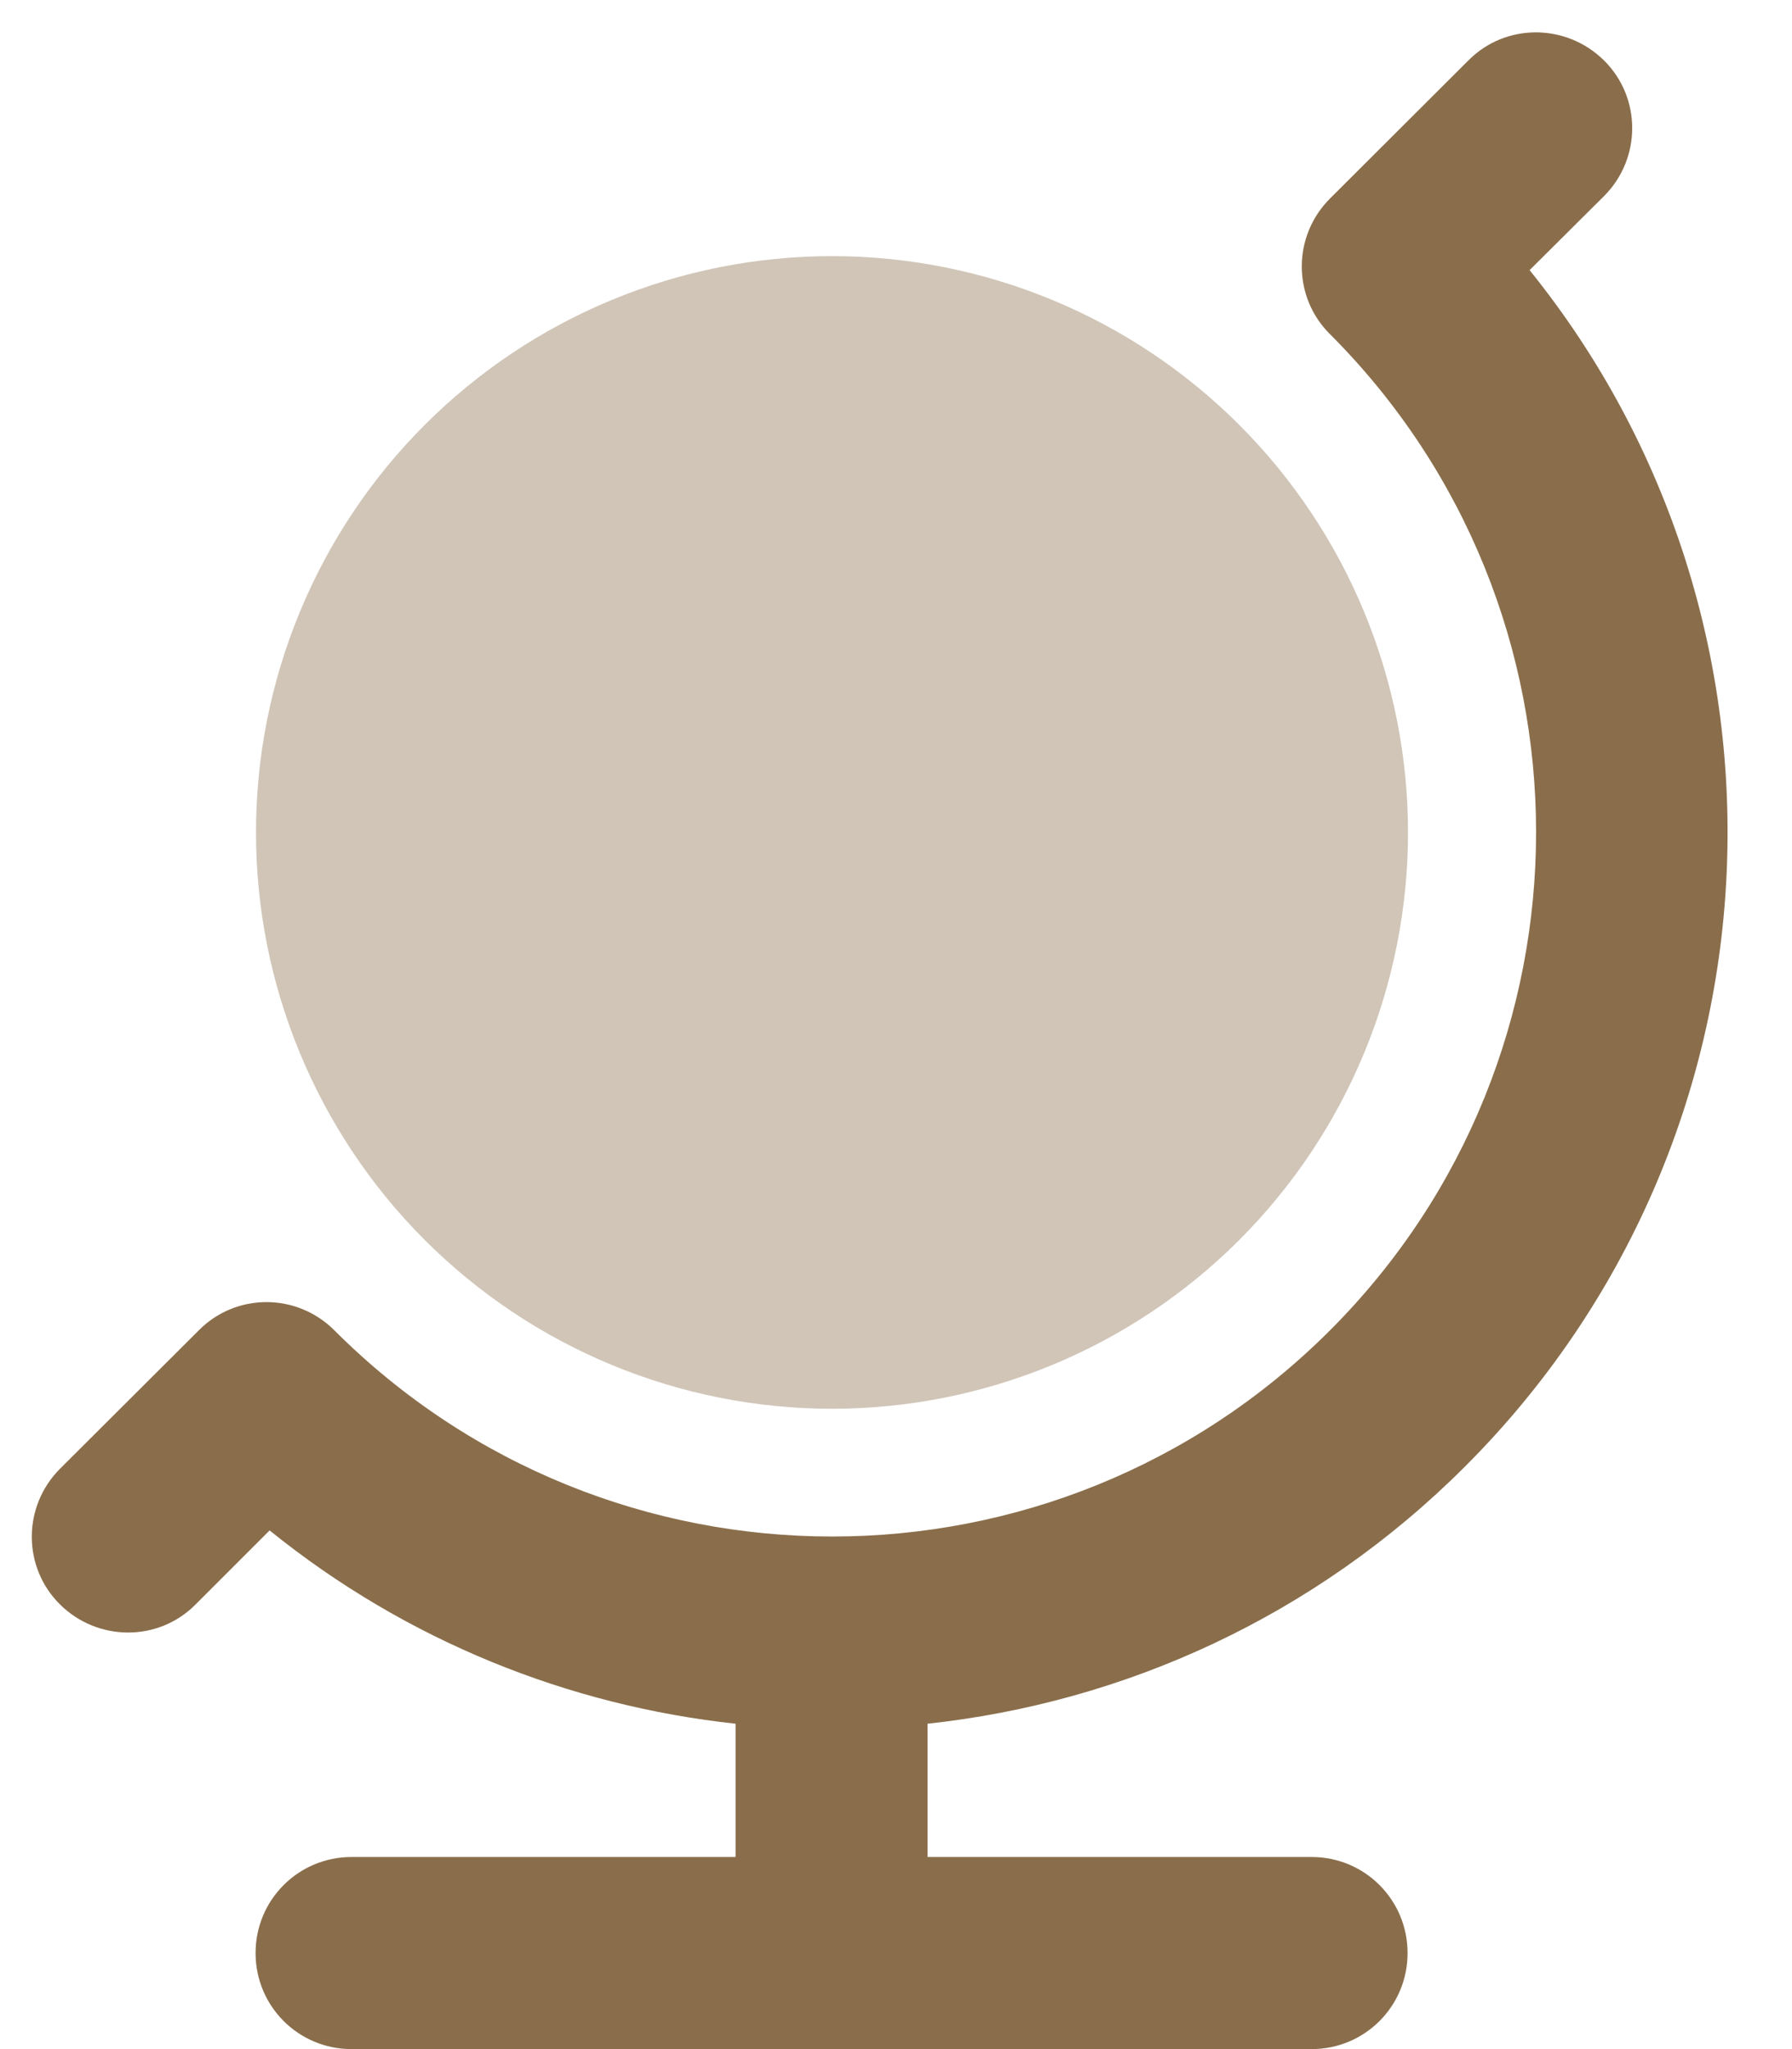 <svg width="42" height="48" viewBox="0 0 42 48" fill="none" xmlns="http://www.w3.org/2000/svg">
<g clip-path="url(#clip0_9_2541)">
<path opacity="0.4" d="M6 19.5C6 21.273 6.349 23.028 7.028 24.666C7.706 26.304 8.7 27.792 9.954 29.046C11.208 30.299 12.696 31.294 14.334 31.972C15.972 32.651 17.727 33 19.5 33C21.273 33 23.028 32.651 24.666 31.972C26.304 31.294 27.792 30.299 29.046 29.046C30.299 27.792 31.294 26.304 31.972 24.666C32.651 23.028 33 21.273 33 19.5C33 17.727 32.651 15.972 31.972 14.334C31.294 12.696 30.299 11.208 29.046 9.954C27.792 8.7 26.304 7.706 24.666 7.028C23.028 6.349 21.273 6 19.5 6C17.727 6 15.972 6.349 14.334 7.028C12.696 7.706 11.208 8.7 9.954 9.954C8.7 11.208 7.706 12.696 7.028 14.334C6.349 15.972 6 17.727 6 19.5Z" fill="#8A6E4B"/>
<path d="M1.406 34.406C0.525 35.288 0.525 36.713 1.406 37.584C2.287 38.456 3.712 38.466 4.584 37.584L6.319 35.85C9.534 38.447 13.34 39.956 17.24 40.378V43.5H8.24C6.994 43.5 5.99 44.503 5.99 45.75C5.99 46.997 6.994 48 8.24 48H30.74C31.987 48 32.99 46.997 32.99 45.75C32.99 44.503 31.987 43.5 30.74 43.5H21.74V40.378C26.344 39.881 30.815 37.875 34.34 34.35C42 26.691 42.506 14.569 35.85 6.328L37.594 4.594C38.475 3.713 38.475 2.288 37.594 1.416C36.712 0.544 35.287 0.534 34.415 1.416L31.172 4.65C30.29 5.531 30.29 6.956 31.172 7.828C37.612 14.269 37.612 24.722 31.172 31.163C24.731 37.603 14.278 37.603 7.837 31.163C6.956 30.281 5.531 30.281 4.659 31.163L1.406 34.406Z" fill="#8A6E4B"/>
</g>
<defs>
<clipPath id="clip0_9_2541">
<rect width="42" height="48" fill="white"/>
</clipPath>
</defs>
</svg>
